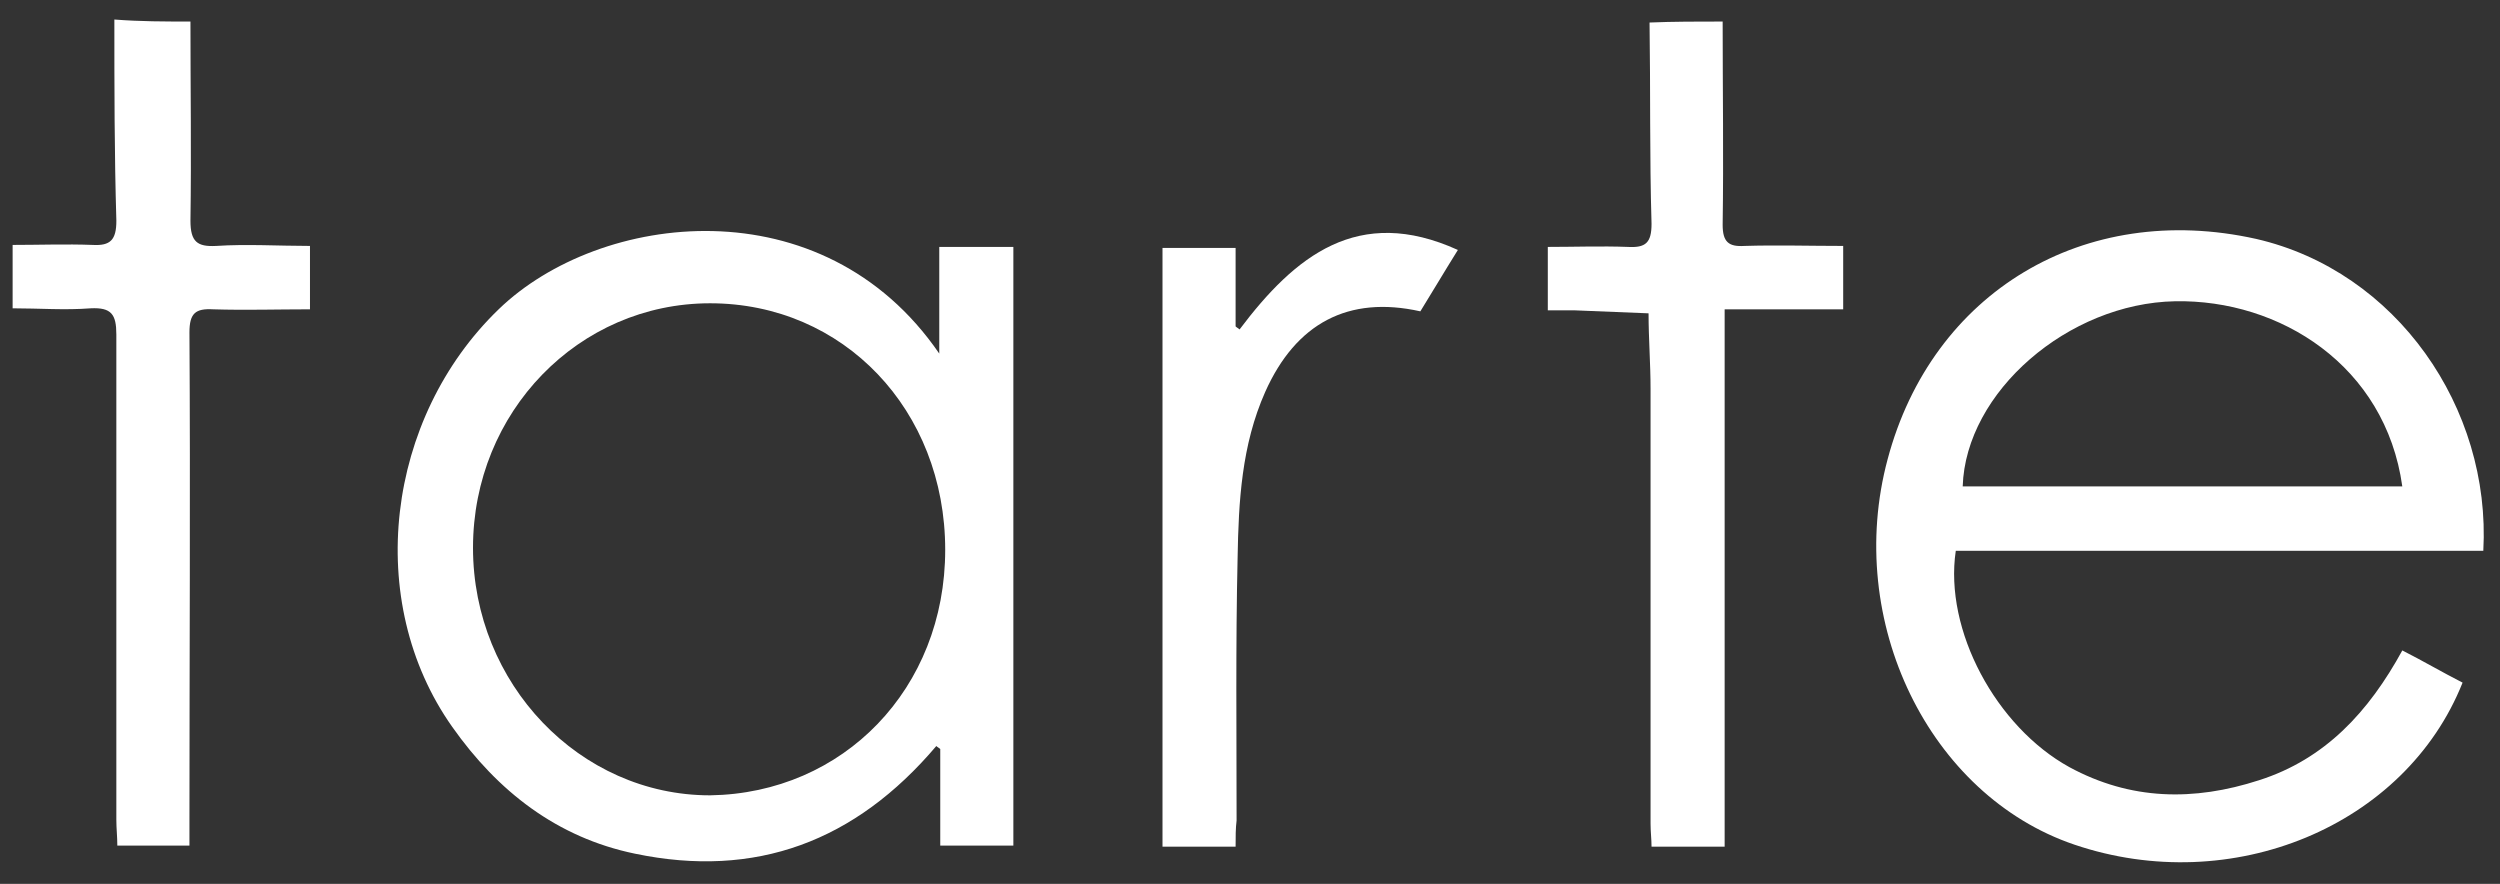 <svg width="99" height="35" viewBox="0 0 99 35" fill="none" xmlns="http://www.w3.org/2000/svg">
<rect x="0" y="0" width="99" height="35" fill="#333333" stroke="none"/>
<path d="M7.542 0.853C7.542 3.483 7.581 6.112 7.542 8.742C7.542 9.579 7.816 9.778 8.559 9.739C9.772 9.659 11.023 9.739 12.275 9.739C12.275 10.615 12.275 11.373 12.275 12.249C10.984 12.249 9.693 12.289 8.441 12.249C7.737 12.209 7.502 12.408 7.502 13.166C7.542 19.581 7.502 26.036 7.502 32.452C7.502 32.77 7.502 33.129 7.502 33.487C6.524 33.487 5.664 33.487 4.646 33.487C4.646 33.129 4.607 32.81 4.607 32.452C4.607 26.036 4.607 19.621 4.607 13.245C4.607 12.448 4.412 12.169 3.59 12.209C2.573 12.289 1.556 12.209 0.5 12.209C0.5 11.373 0.5 10.615 0.5 9.699C1.556 9.699 2.613 9.659 3.669 9.699C4.373 9.739 4.608 9.5 4.608 8.743C4.529 6.073 4.529 3.443 4.529 0.773C5.547 0.853 6.525 0.853 7.542 0.853Z" fill="white"/>
<path d="M68.217 0.853C68.217 3.523 68.257 6.232 68.217 8.902C68.217 9.579 68.452 9.779 69.078 9.739C70.369 9.699 71.66 9.739 72.99 9.739C72.99 10.615 72.99 11.373 72.99 12.249C71.425 12.249 69.9 12.249 68.296 12.249C68.296 19.382 68.296 26.434 68.296 33.527C67.317 33.527 66.418 33.527 65.401 33.527C65.401 33.248 65.362 32.929 65.362 32.611C65.362 26.872 65.362 21.135 65.362 15.397C65.362 14.4 65.283 13.404 65.283 12.408C64.305 12.368 63.327 12.328 62.349 12.289C62.036 12.289 61.684 12.289 61.293 12.289C61.293 11.492 61.293 10.694 61.293 9.778C62.349 9.778 63.406 9.738 64.462 9.778C65.166 9.818 65.401 9.619 65.401 8.862C65.322 6.192 65.362 3.562 65.322 0.892C66.261 0.853 67.239 0.853 68.217 0.853Z" fill="white"/>
<path d="M98.339 21.812C91.376 21.812 84.413 21.812 77.449 21.812C76.98 24.96 79.053 28.785 81.948 30.379C84.373 31.694 86.877 31.734 89.459 30.897C92.08 30.06 93.802 28.187 95.132 25.757C95.992 26.195 96.736 26.634 97.518 27.032C95.249 32.73 88.364 35.559 82.144 33.447C76.393 31.495 73.029 24.602 74.75 18.186C76.51 11.572 82.534 7.945 89.341 9.46C94.897 10.735 98.652 16.154 98.339 21.812ZM95.131 19.262C94.466 14.48 90.28 11.851 86.133 11.93C81.908 12.01 77.84 15.517 77.723 19.262C83.474 19.262 89.263 19.262 95.131 19.262Z" fill="white"/>
<path d="M37.195 9.778C38.251 9.778 39.151 9.778 40.129 9.778C40.129 17.708 40.129 25.558 40.129 33.487C39.19 33.487 38.291 33.487 37.234 33.487C37.234 32.212 37.234 30.937 37.234 29.662C37.195 29.622 37.117 29.583 37.078 29.543C33.87 33.328 29.919 34.802 25.146 33.806C22.056 33.168 19.708 31.335 17.909 28.785C14.388 23.804 15.288 16.552 19.747 12.248C23.738 8.384 32.579 7.268 37.195 14.002C37.195 12.528 37.195 11.213 37.195 9.778ZM37.43 21.772C37.43 16.234 33.401 12.01 28.119 12.01C22.917 12.01 18.731 16.313 18.731 21.693C18.731 27.072 22.956 31.495 28.119 31.495C33.401 31.415 37.43 27.271 37.43 21.772Z" fill="white"/>
<path d="M48.93 33.527C47.874 33.527 46.974 33.527 46.035 33.527C46.035 25.598 46.035 17.748 46.035 9.818C46.974 9.818 47.874 9.818 48.93 9.818C48.93 10.854 48.93 11.89 48.93 12.926C48.969 12.966 49.048 13.006 49.087 13.046C51.278 10.137 53.781 8.105 57.732 9.898C57.185 10.775 56.715 11.572 56.246 12.329C53.39 11.691 51.316 12.806 50.104 15.516C49.165 17.628 49.048 19.86 49.009 22.091C48.93 25.557 48.969 29.024 48.969 32.491C48.93 32.81 48.93 33.129 48.93 33.527Z" fill="white"/>
</svg>
